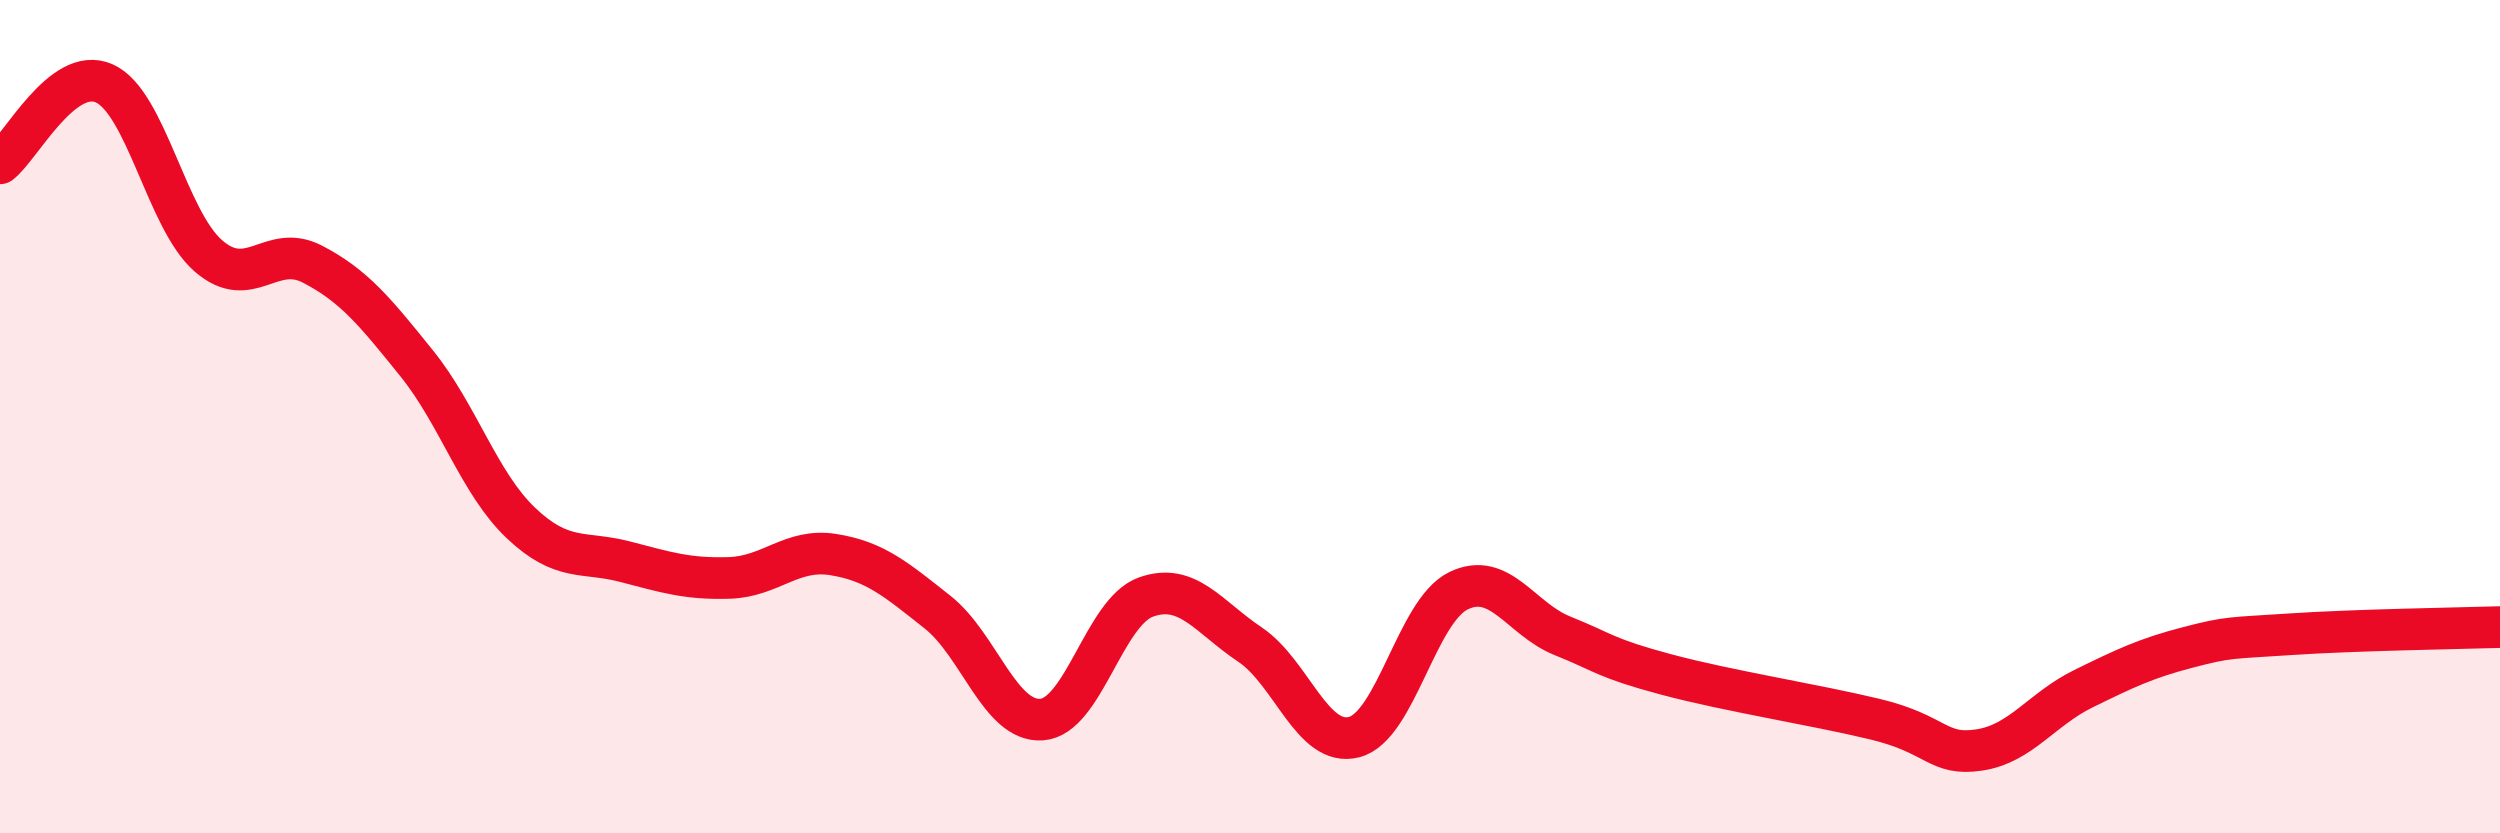 
    <svg width="60" height="20" viewBox="0 0 60 20" xmlns="http://www.w3.org/2000/svg">
      <path
        d="M 0,3.92 C 0.5,3.54 1.5,1.56 2.5,2 C 3.5,2.44 4,5.27 5,6.14 C 6,7.01 6.5,5.82 7.5,6.34 C 8.5,6.86 9,7.48 10,8.72 C 11,9.96 11.5,11.6 12.5,12.55 C 13.5,13.5 14,13.22 15,13.48 C 16,13.74 16.5,13.9 17.5,13.87 C 18.5,13.84 19,13.15 20,13.31 C 21,13.47 21.5,13.9 22.5,14.69 C 23.5,15.48 24,17.34 25,17.27 C 26,17.2 26.5,14.69 27.5,14.33 C 28.5,13.97 29,14.8 30,15.47 C 31,16.14 31.5,17.95 32.5,17.69 C 33.5,17.43 34,14.67 35,14.18 C 36,13.69 36.5,14.86 37.5,15.26 C 38.5,15.66 38.5,15.79 40,16.19 C 41.5,16.59 43.5,16.9 45,17.26 C 46.5,17.62 46.5,18.15 47.5,18 C 48.5,17.85 49,17.02 50,16.53 C 51,16.04 51.5,15.8 52.5,15.54 C 53.5,15.28 53.5,15.32 55,15.22 C 56.5,15.12 59,15.08 60,15.05L60 20L0 20Z"
        fill="#EB0A25"
        opacity="0.1"
        stroke-linecap="round"
        stroke-linejoin="round"
      />
      <path
        d="M 0,3.92 C 0.5,3.54 1.5,1.56 2.5,2 C 3.5,2.44 4,5.27 5,6.14 C 6,7.01 6.5,5.82 7.5,6.34 C 8.5,6.86 9,7.48 10,8.72 C 11,9.96 11.5,11.6 12.5,12.55 C 13.5,13.5 14,13.22 15,13.48 C 16,13.74 16.5,13.9 17.5,13.87 C 18.5,13.84 19,13.15 20,13.31 C 21,13.47 21.5,13.9 22.5,14.69 C 23.5,15.48 24,17.34 25,17.27 C 26,17.2 26.5,14.69 27.5,14.33 C 28.5,13.97 29,14.8 30,15.47 C 31,16.14 31.5,17.95 32.5,17.69 C 33.5,17.43 34,14.67 35,14.18 C 36,13.69 36.5,14.86 37.5,15.26 C 38.5,15.66 38.5,15.79 40,16.19 C 41.5,16.59 43.5,16.9 45,17.26 C 46.5,17.62 46.5,18.15 47.5,18 C 48.5,17.85 49,17.02 50,16.53 C 51,16.04 51.5,15.8 52.5,15.54 C 53.5,15.28 53.5,15.32 55,15.22 C 56.5,15.12 59,15.08 60,15.05"
        stroke="#EB0A25"
        stroke-width="1"
        fill="none"
        stroke-linecap="round"
        stroke-linejoin="round"
      />
    </svg>
  